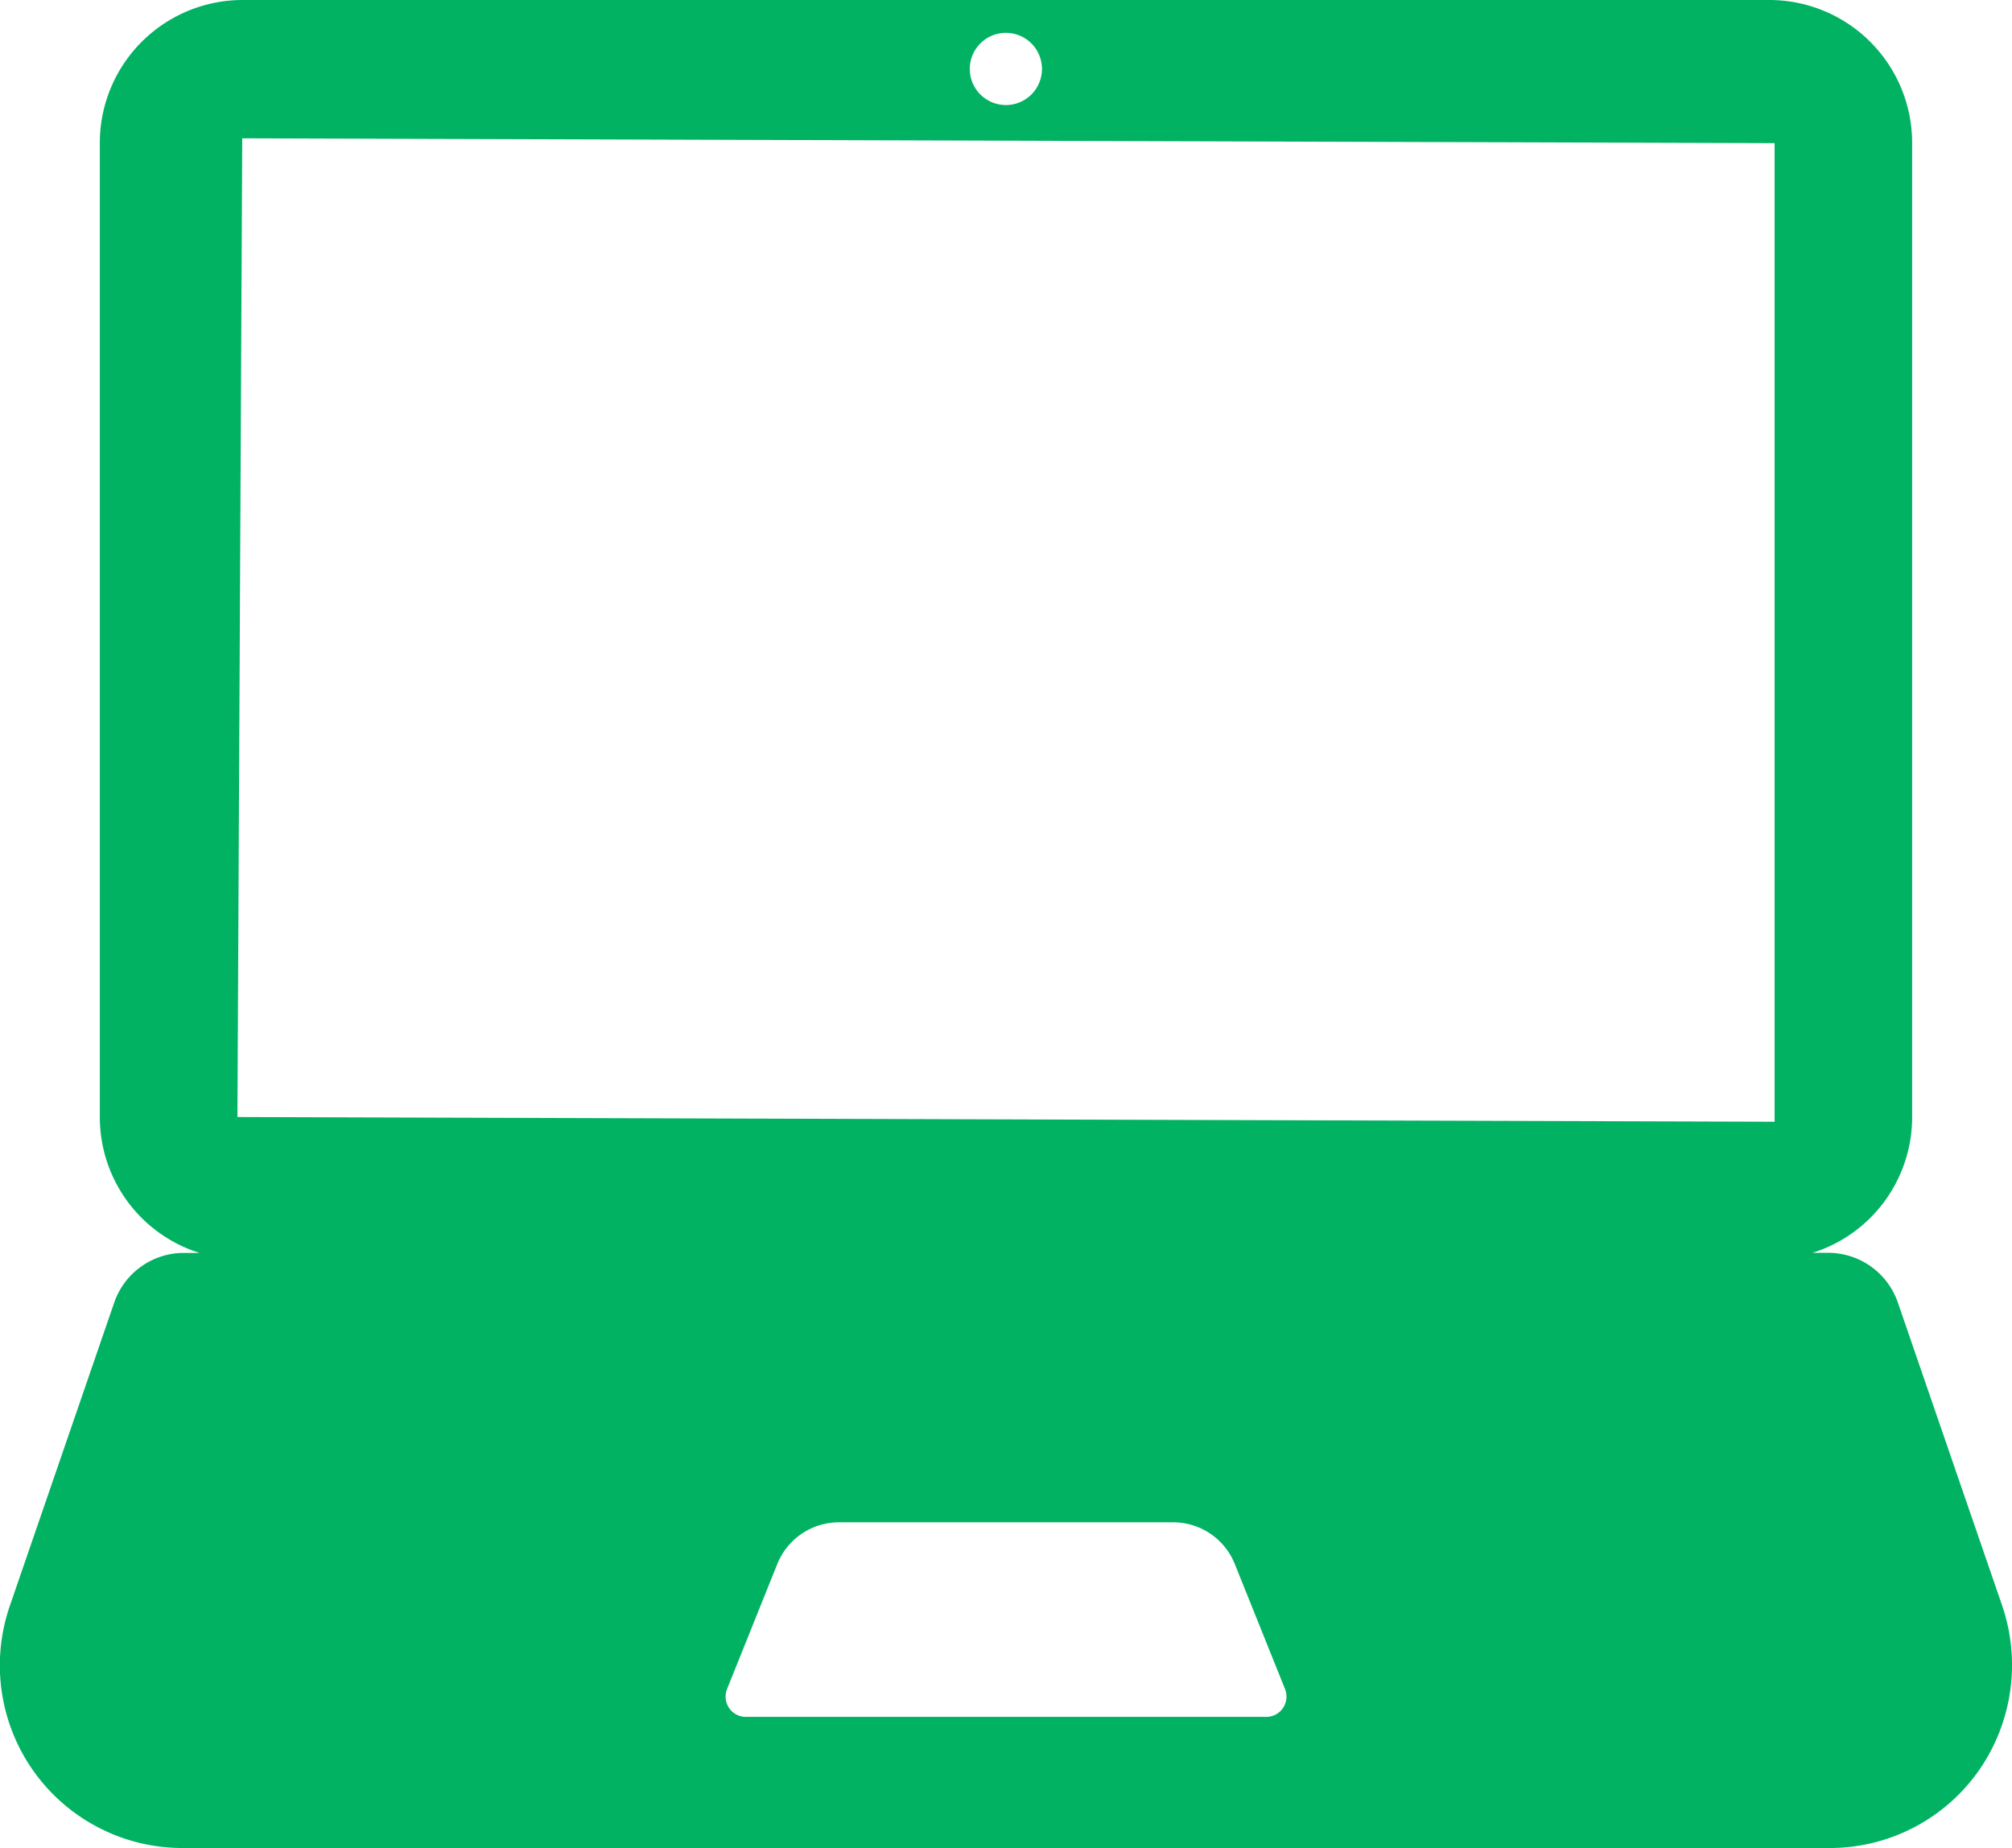 <svg xmlns="http://www.w3.org/2000/svg" width="48.998" height="45" viewBox="0 0 48.998 45">
  <path id="Fill_1" data-name="Fill 1" d="M44.571,45H4.429A4.447,4.447,0,0,1,.244,39.093L2.782,31.72a1.794,1.794,0,0,1,1.693-1.211H4.86A3.465,3.465,0,0,1,2.432,27.2V3.485A3.48,3.48,0,0,1,5.9,0H43.1a3.48,3.48,0,0,1,3.467,3.485V27.2a3.463,3.463,0,0,1-2.427,3.307h.386A1.794,1.794,0,0,1,46.22,31.72l2.538,7.374a4.484,4.484,0,0,1-.58,4.038A4.433,4.433,0,0,1,44.571,45ZM20.435,37.069a1.619,1.619,0,0,0-1.506,1.019l-1.222,3.04a.5.5,0,0,0,.048.461.492.492,0,0,0,.409.218H30.838a.491.491,0,0,0,.409-.218.5.5,0,0,0,.048-.461l-1.222-3.04a1.616,1.616,0,0,0-1.5-1.019ZM5.9,3.368,5.783,27.2l37.435.115V3.485ZM24.5.8a.879.879,0,1,0,.876.879A.879.879,0,0,0,24.5.8Z" transform="translate(-0.001)" fill="#00B262"/>
</svg>

